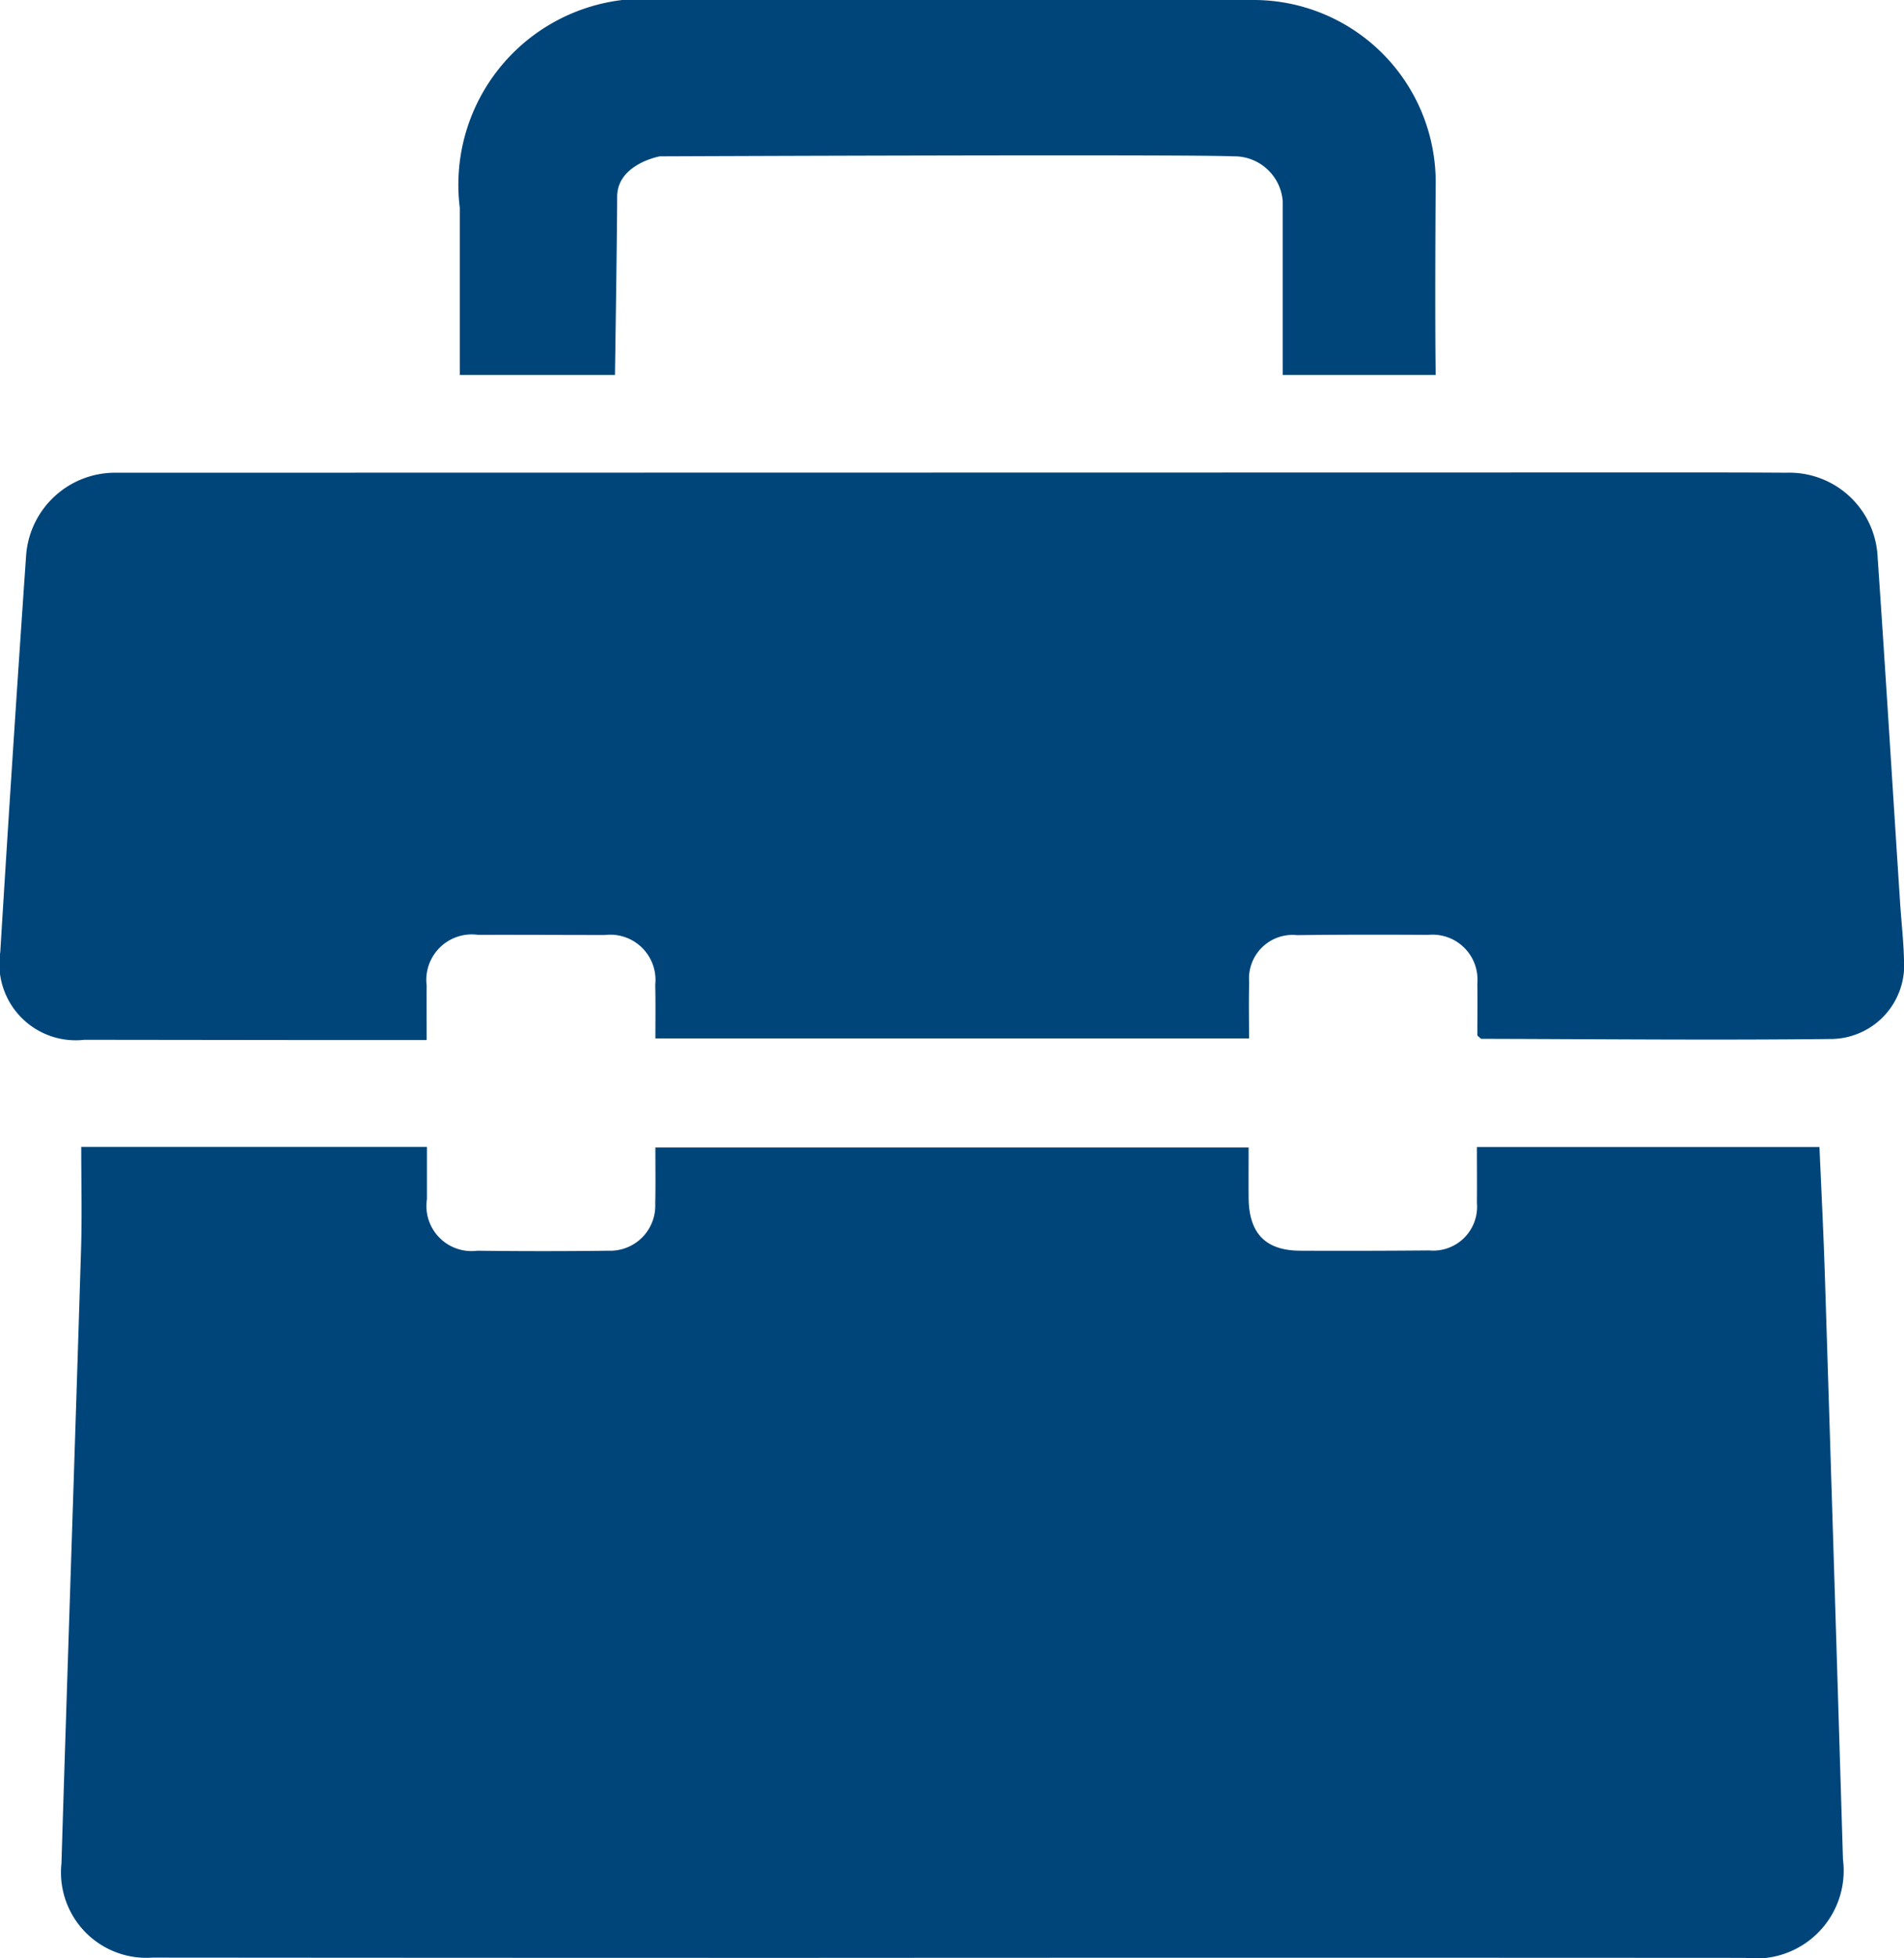 <svg xmlns="http://www.w3.org/2000/svg" viewBox="0 0 13.852 14.241">
  <title>Asset 1</title>
  <g id="Layer_2" data-name="Layer 2">
    <g id="Layer_1-2" data-name="Layer 1">
      <path fill="#00457a" d="M8.59-808.659h2.516c0,.13 0.0.255,0,.38a.328.328,0,0,0,.366.375q.477.006.954,0a.328.328,0,0,0,.341-.341c.003-.132.001-.265.001-.41h4.316c0,.118-.001.242 0.0.366.002.259.123.384.376.385q.469.002.938-.002a.319.319,0,0,0,.347-.345c.001-.132 0-.263 0-.407h2.492c.014.322.03.638.04.955q.067,2.113.131,4.226a.639.639,0,0,1-.711.716q-3.426-.002-6.851 0-2.369,0-4.737-.002a.621.621,0,0,1-.662-.684c.046-1.493.097-2.986.143-4.48.007-.238.001-.476.001-.734"
        transform="translate(-8 817)" />
      <path fill="#00457a" d="M18.748-809.469c0-.116.002-.247-0-.378a.327.327,0,0,0-.357-.354c-.318-.002-.636-.002-.954.002a.317.317,0,0,0-.349.344c-.004.132-.001.263-.001.407H12.768c0-.129.002-.259-.001-.39a.329.329,0,0,0-.366-.362c-.307-0-.615-.002-.922-.001a.331.331,0,0,0-.375.369c-.001.126-0.0.252-0.0.396-.279,0-.542,0-.805-0q-.843-.001-1.685-.002a.555.555,0,0,1-.612-.637q.088-1.443.188-2.886a.649.649,0,0,1,.66-.601q5.667-.001,11.335-.002c.27,0,.54,0,.811.002a.643.643,0,0,1,.664.612c.058.84.109,1.681.164,2.521.009.137.025.274.028.412a.536.536,0,0,1-.516.573c-.853.01-1.706.001-2.559-.001-.004,0-.008-.006-.029-.024"
        transform="translate(-8 817)" />
      <path fill="#00457a" d="M12.474-814.273H11.345v-1.216A1.353,1.353,0,0,1,12.848-817H17.117a1.325,1.325,0,0,1,1.328,1.32c-.007,1.049,0,1.407,0,1.407H17.332v-1.264a.353.353,0,0,0-.358-.326c-.342-.016-4.174,0-4.174,0s-.31.056-.31.294c0,.239-.016,1.296-.016,1.296"
        transform="translate(-8 817)" />
    </g>
  </g>
</svg>